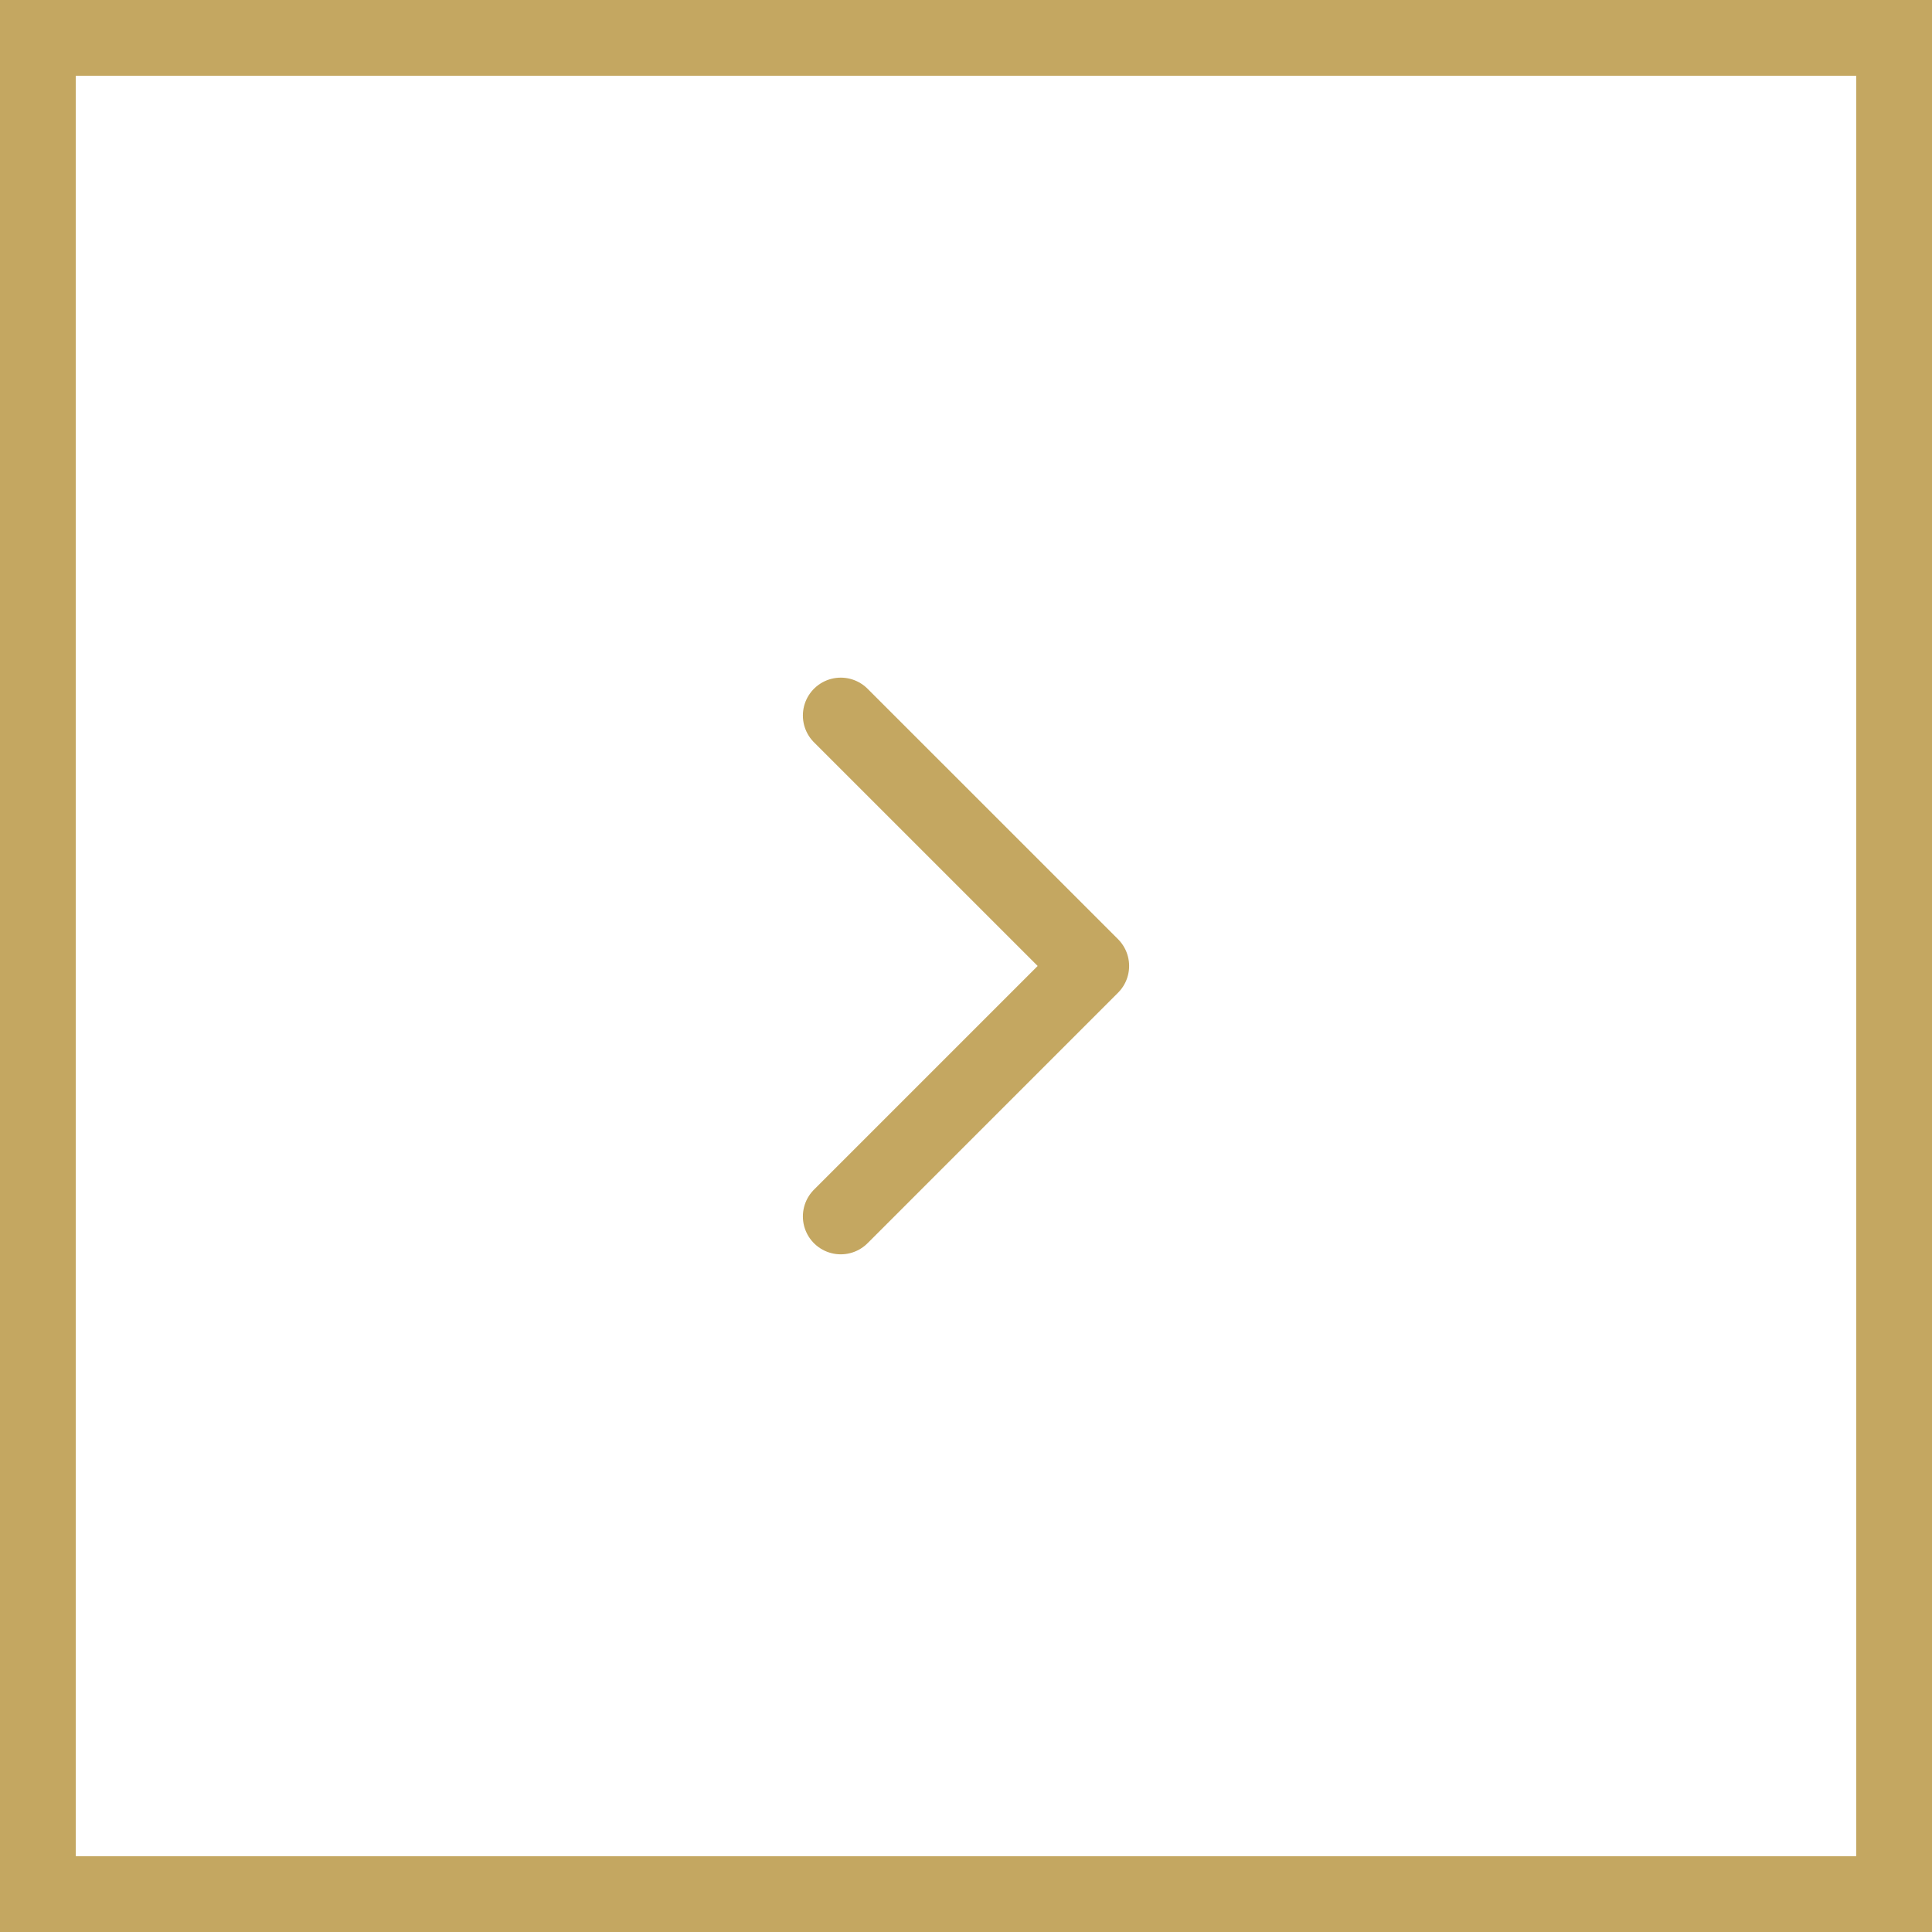 <svg xmlns="http://www.w3.org/2000/svg" width="51" height="51" viewBox="0 0 51 51">
  <g id="arrow-right" transform="translate(649 5725) rotate(180)">
    <path id="Path_9275" data-name="Path 9275" d="M11.612,18.223,5,11.612,11.612,5" transform="translate(615.194 5687.889)" fill="none" stroke="#c4a761" stroke-linecap="round" stroke-linejoin="round" stroke-width="2"/>
    <g id="Rectangle_314" data-name="Rectangle 314" transform="translate(598 5674)" fill="none" stroke="#c4a761" stroke-width="2">
      <rect width="51" height="51" stroke="none"/>
      <rect x="1" y="1" width="49" height="49" fill="none"/>
    </g>
  </g>
</svg>
